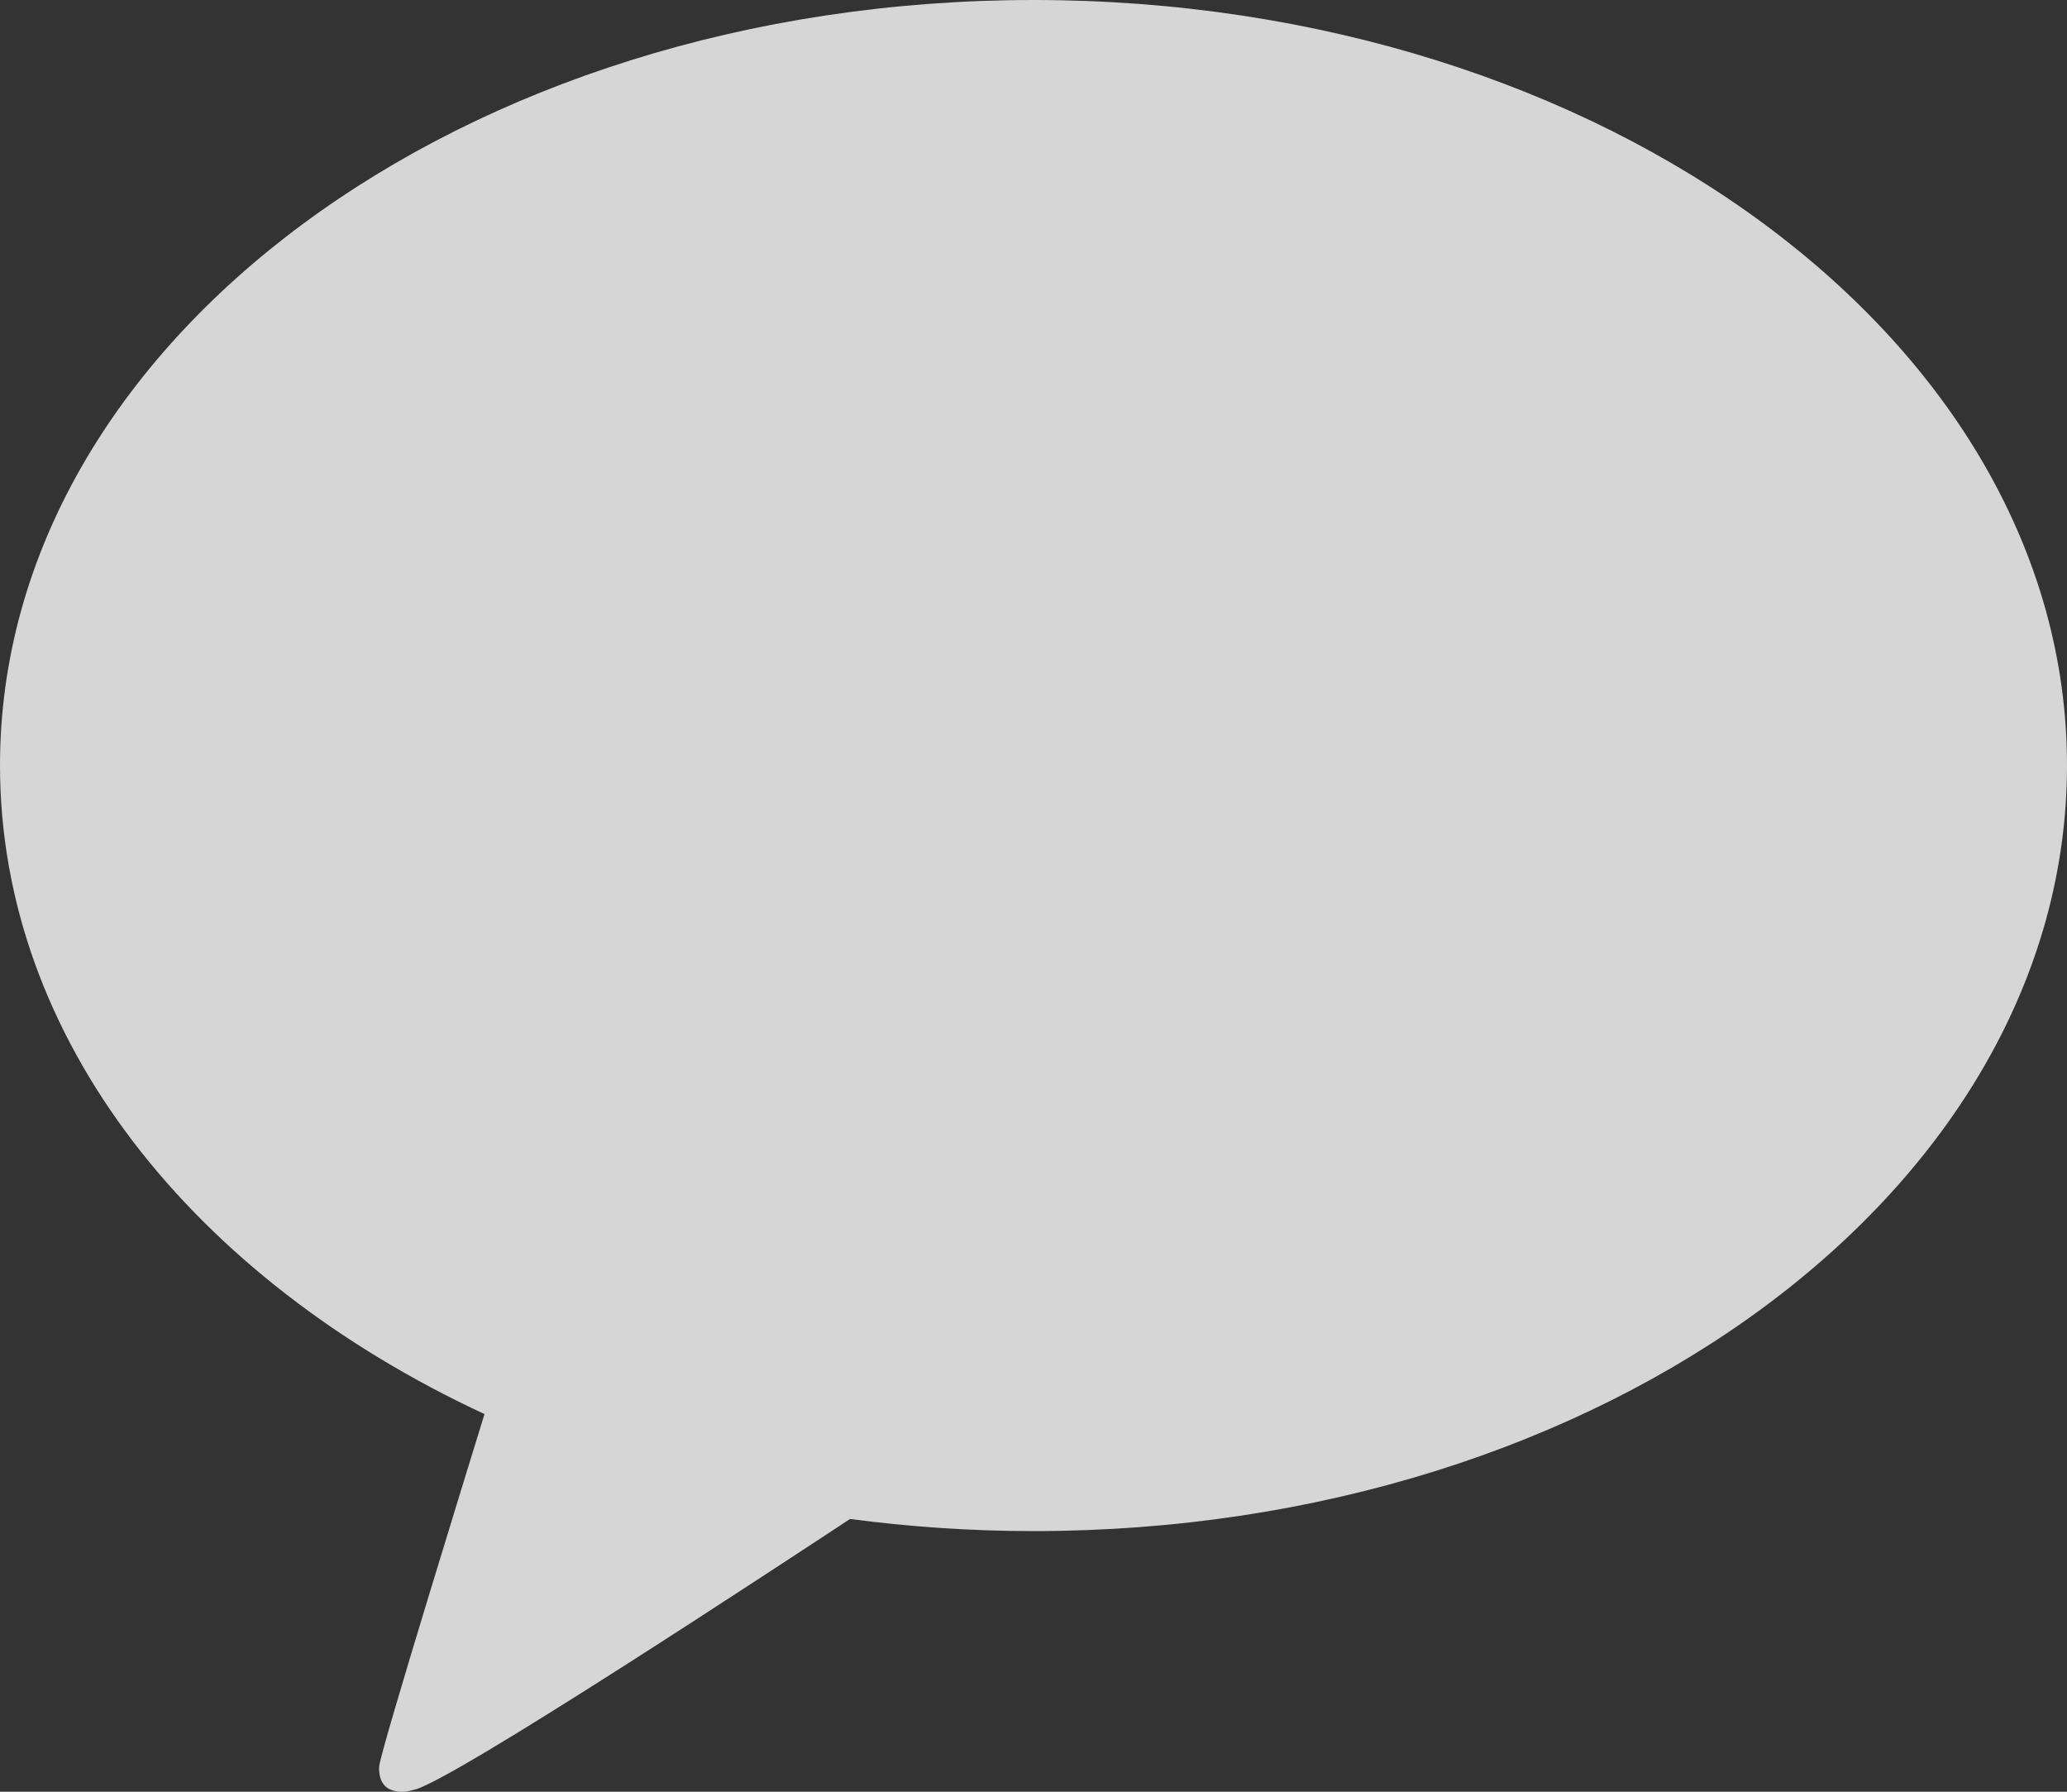 <svg width="15" height="13" viewBox="0 0 15 13" fill="none" xmlns="http://www.w3.org/2000/svg">
<rect x="0" y="0" width="15" height="13" fill="#333333" stroke="none"/>
<path opacity="0.8" fill-rule="evenodd" clip-rule="evenodd" d="M7.5 0C3.358 0 0 2.485 0 5.553C0 7.538 1.403 9.278 3.516 10.26C3.401 10.633 2.776 12.654 2.752 12.812C2.752 12.812 2.737 12.931 2.82 12.978C2.902 13.022 2.998 12.987 2.998 12.987C3.235 12.956 5.734 11.306 6.169 11.021C6.6 11.078 7.046 11.109 7.5 11.109C11.642 11.109 15 8.622 15 5.553C15 2.485 11.642 0 7.5 0Z" fill="white"/>
</svg>

